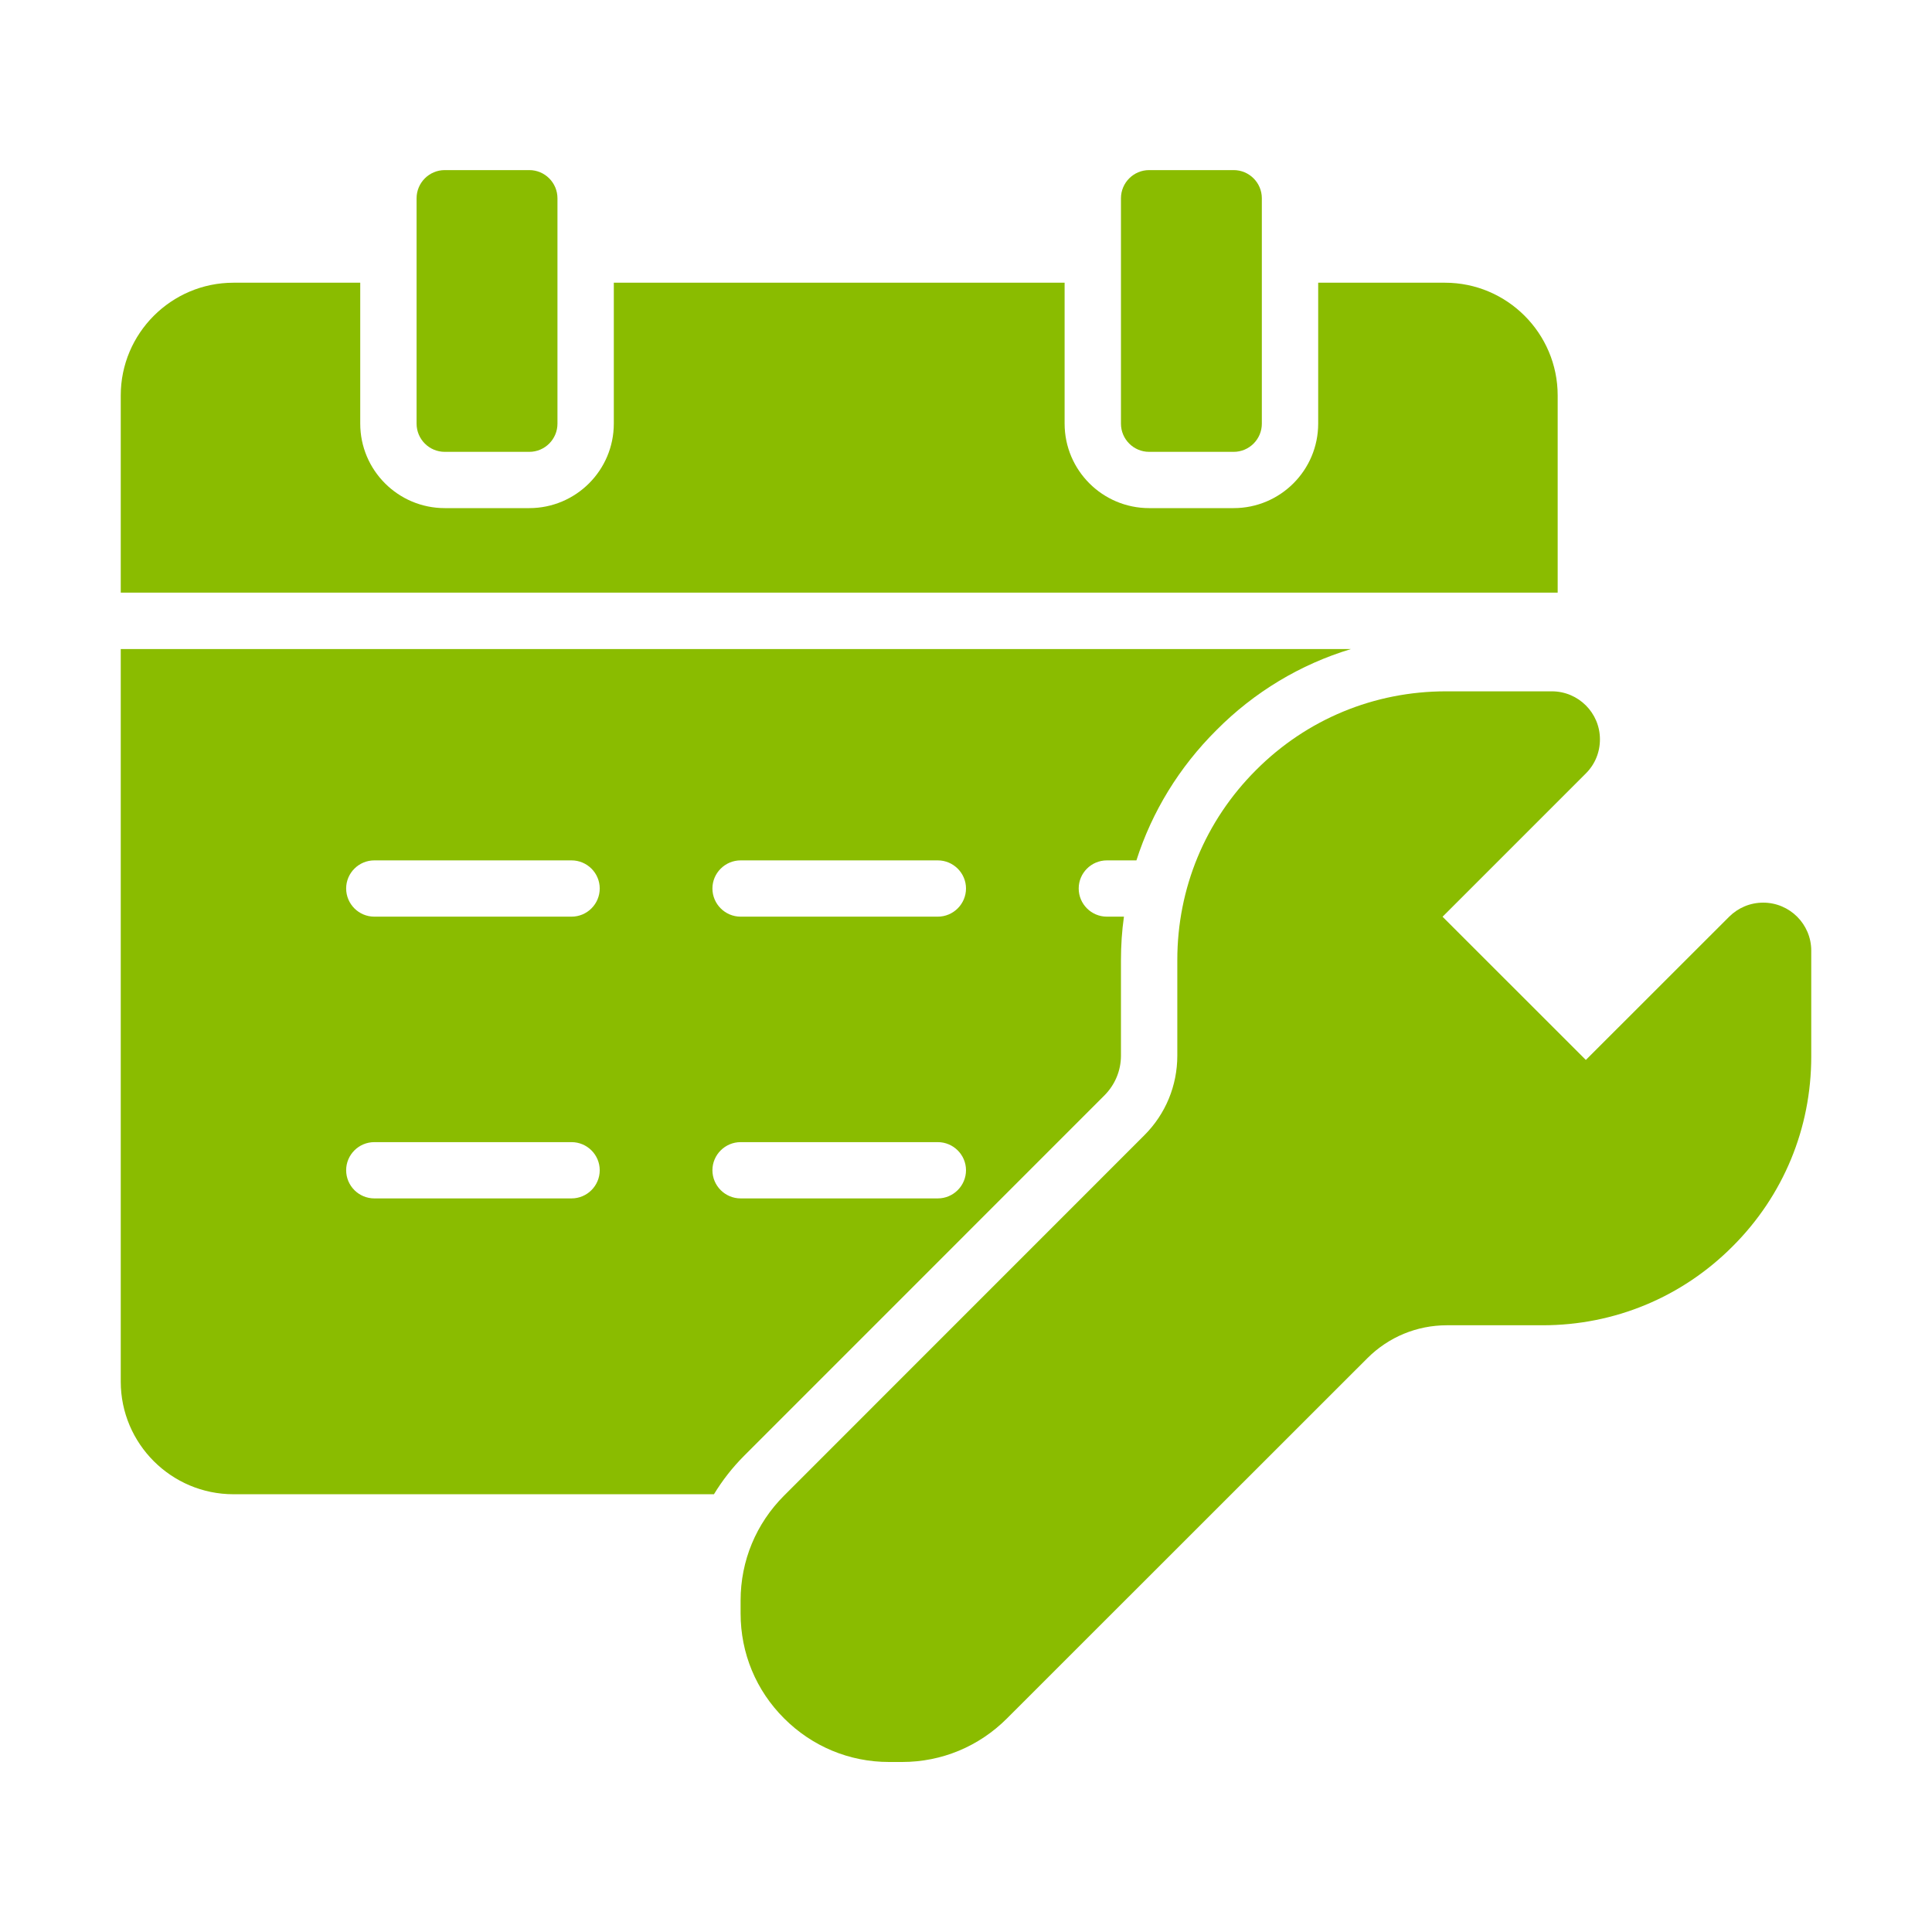<svg width="24" height="24" viewBox="0 0 24 24" fill="none" xmlns="http://www.w3.org/2000/svg">
<path d="M19.35 4.912V7.362H1.5V4.912C1.5 4.141 2.128 3.512 2.9 3.512H4.475V5.262C4.475 5.842 4.946 6.312 5.525 6.312H6.575C7.154 6.312 7.625 5.842 7.625 5.262V3.512H13.225V5.262C13.225 5.842 13.696 6.312 14.275 6.312H15.325C15.904 6.312 16.375 5.842 16.375 5.262V3.512H17.95C18.722 3.512 19.35 4.141 19.35 4.912Z" fill="#8ABC00"/>
<path d="M5.525 5.613C5.332 5.613 5.175 5.456 5.175 5.263V2.463C5.175 2.27 5.332 2.113 5.525 2.113H6.575C6.768 2.113 6.925 2.27 6.925 2.463V5.263C6.925 5.456 6.768 5.613 6.575 5.613H5.525ZM14.275 5.613C14.082 5.613 13.925 5.456 13.925 5.263V2.463C13.925 2.27 14.082 2.113 14.275 2.113H15.325C15.518 2.113 15.675 2.27 15.675 2.463V5.263C15.675 5.456 15.518 5.613 15.325 5.613H14.275ZM1.5 8.063V17.163C1.5 17.934 2.128 18.562 2.9 18.562H8.869C8.973 18.391 9.098 18.23 9.245 18.083L13.72 13.607C13.851 13.475 13.925 13.3 13.925 13.113V11.925C13.925 11.743 13.937 11.564 13.962 11.387H13.75C13.557 11.387 13.4 11.23 13.4 11.037C13.4 10.845 13.557 10.688 13.75 10.688H14.117C14.31 10.084 14.648 9.531 15.11 9.071C15.582 8.595 16.154 8.253 16.781 8.063H1.5ZM7.1 14.887H4.65C4.457 14.887 4.3 14.73 4.3 14.537C4.3 14.345 4.457 14.188 4.65 14.188H7.1C7.293 14.188 7.45 14.345 7.45 14.537C7.45 14.73 7.293 14.887 7.1 14.887ZM7.1 11.387H4.65C4.457 11.387 4.3 11.23 4.3 11.037C4.3 10.845 4.457 10.688 4.65 10.688H7.1C7.293 10.688 7.45 10.845 7.45 11.037C7.45 11.23 7.293 11.387 7.1 11.387ZM11.65 14.887H9.2C9.008 14.887 8.85 14.73 8.85 14.537C8.85 14.345 9.008 14.188 9.2 14.188H11.65C11.842 14.188 12 14.345 12 14.537C12 14.73 11.842 14.887 11.65 14.887ZM11.65 11.387H9.2C9.008 11.387 8.85 11.23 8.85 11.037C8.85 10.845 9.008 10.688 9.2 10.688H11.65C11.842 10.688 12 10.845 12 11.037C12 11.23 11.842 11.387 11.65 11.387Z" fill="#8ABC00"/>
<path d="M22.5 11.809V13.125C22.5 14.016 22.154 14.854 21.522 15.484C20.892 16.116 20.053 16.463 19.163 16.463H17.974C17.602 16.463 17.25 16.608 16.986 16.872L12.509 21.347C12.161 21.695 11.699 21.888 11.206 21.888H11.044C10.551 21.888 10.089 21.695 9.741 21.347C9.392 20.999 9.2 20.537 9.2 20.043V19.882C9.2 19.389 9.392 18.927 9.741 18.578L14.216 14.102C14.48 13.838 14.625 13.486 14.625 13.113V11.925C14.625 11.034 14.972 10.196 15.603 9.566C16.233 8.934 17.072 8.588 17.962 8.588H19.278C19.607 8.588 19.875 8.855 19.875 9.184C19.875 9.345 19.814 9.494 19.7 9.608L17.92 11.388L19.7 13.167L21.48 11.388C21.593 11.276 21.742 11.213 21.903 11.213C22.232 11.213 22.5 11.48 22.5 11.809Z" fill="#8ABC00"/>
</svg>
